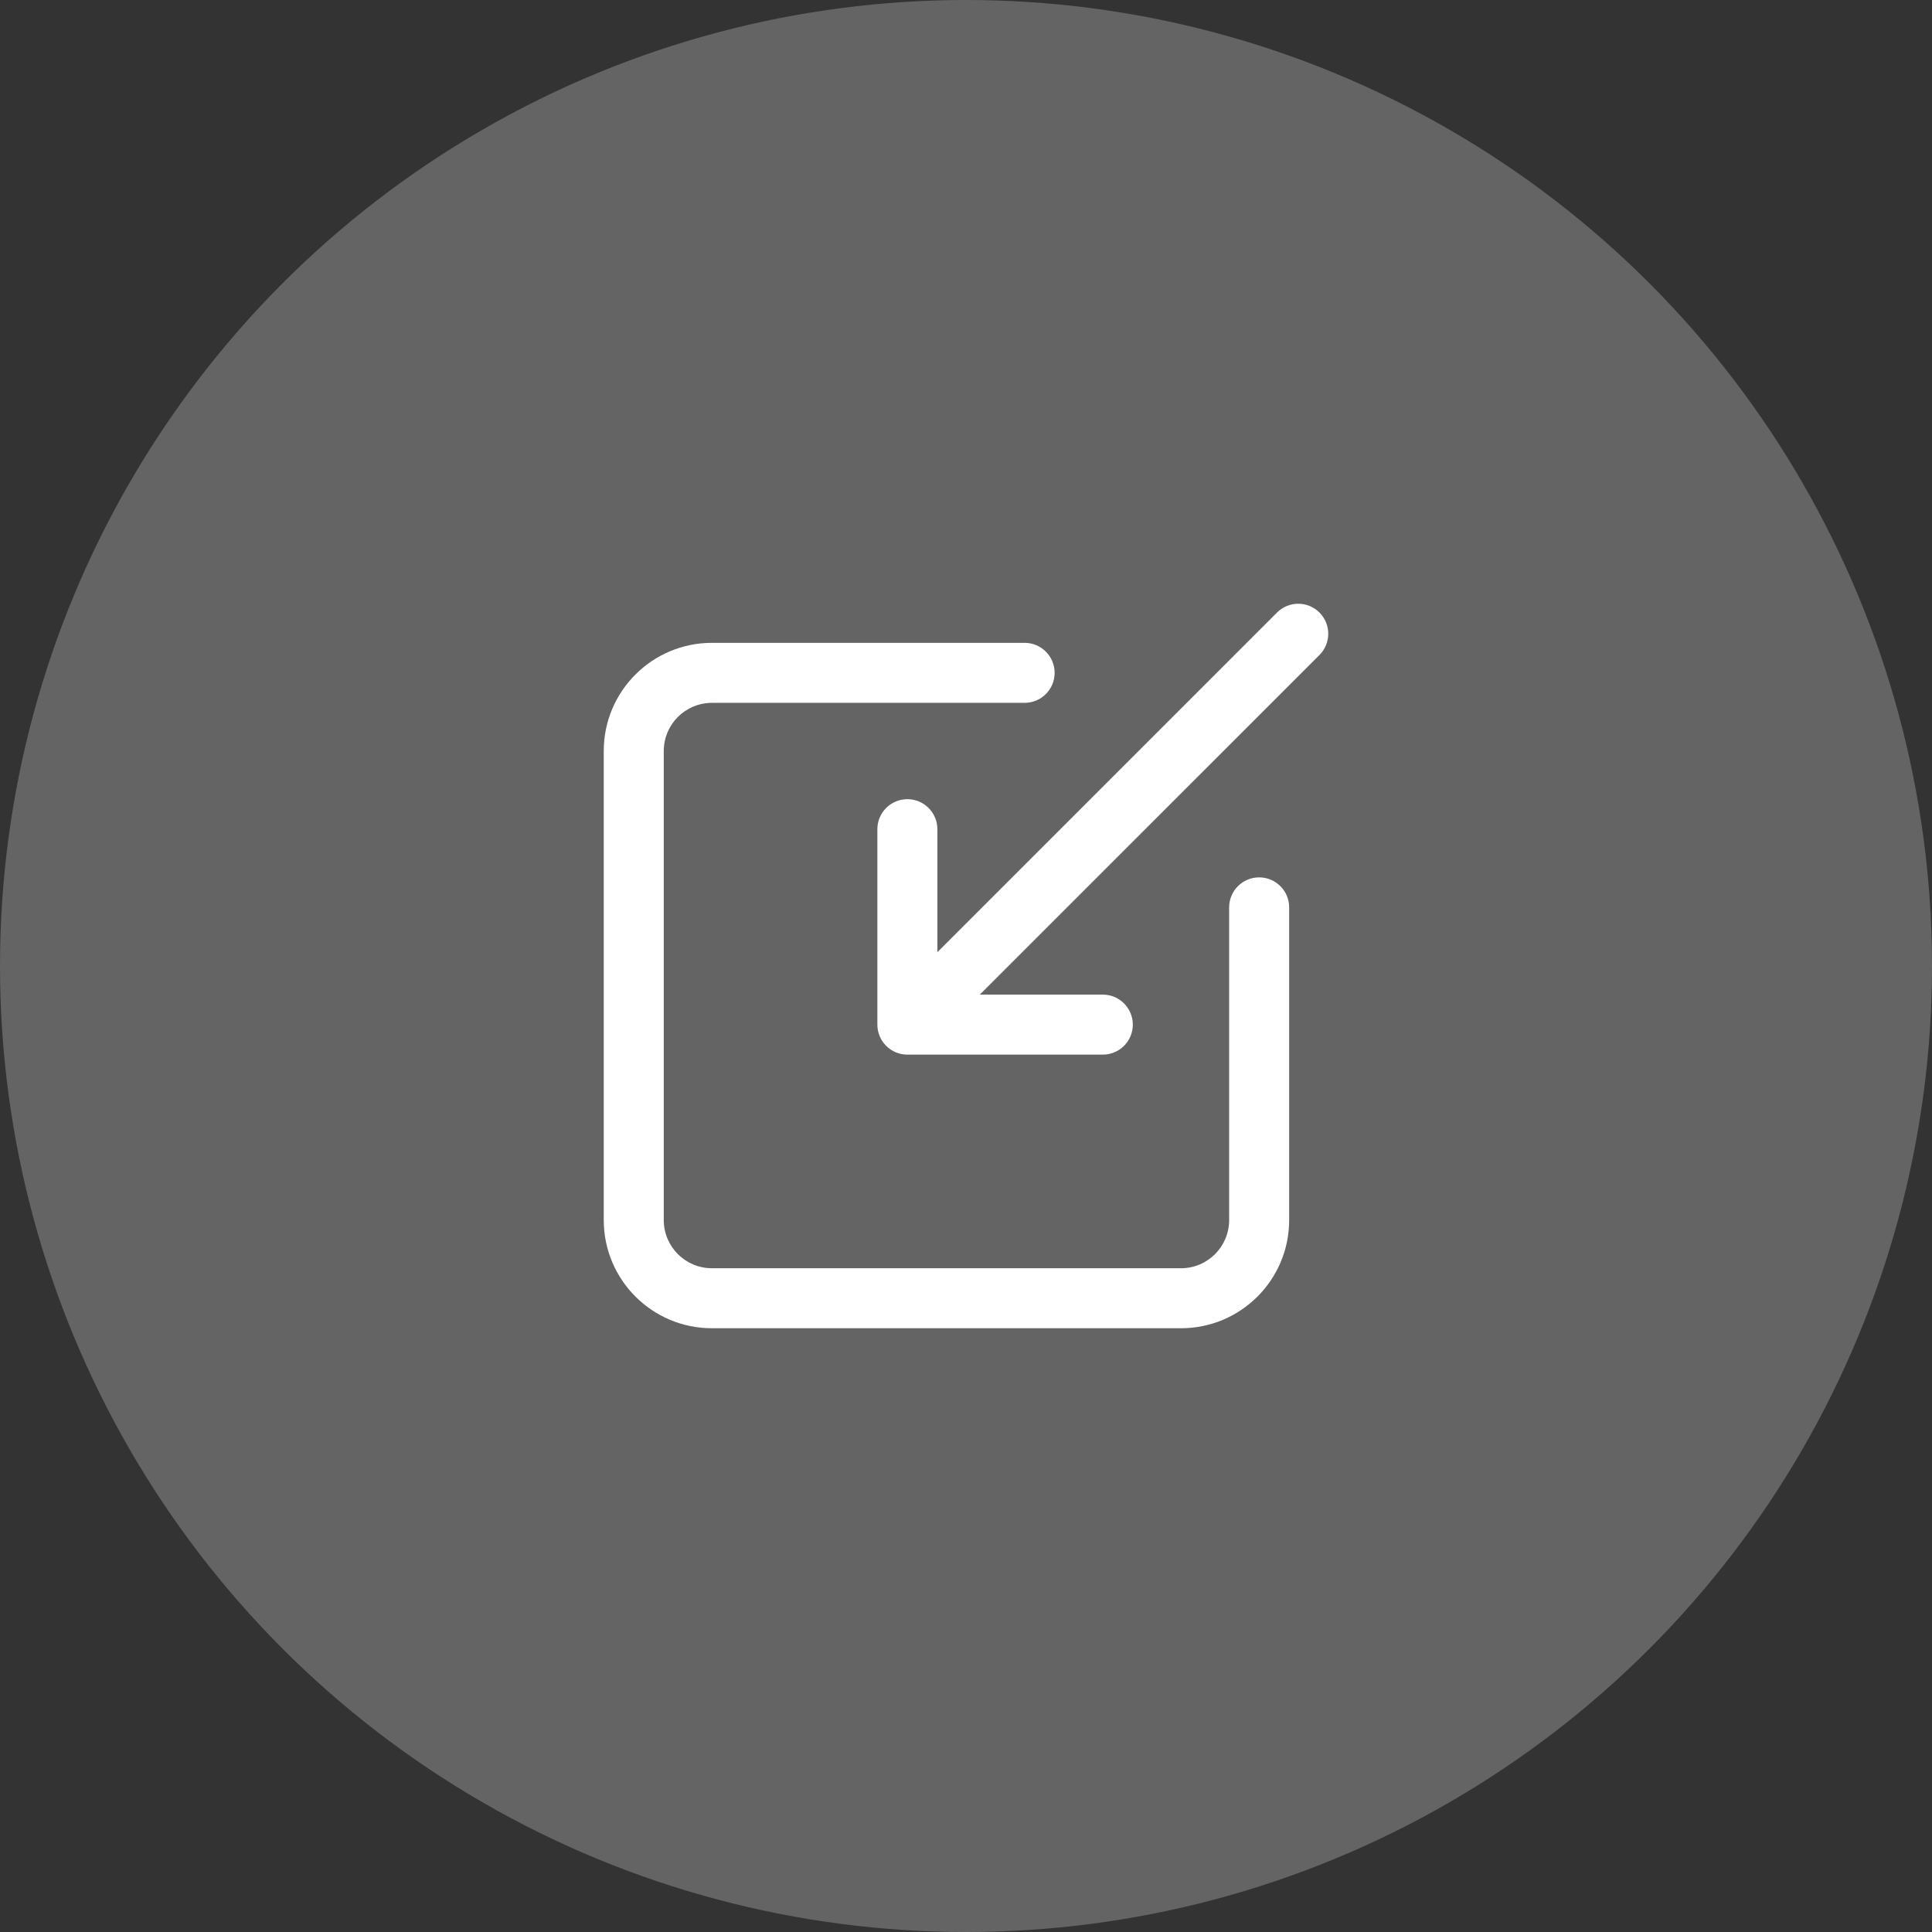 <svg width="64" height="64" viewBox="0 0 64 64" fill="none" xmlns="http://www.w3.org/2000/svg">
<rect x="0" y="0" width="64" height="64" fill="#333333" stroke="none"/>
<circle cx="32" cy="32" r="32" fill="white" fill-opacity="0.24"/>
<path d="M43.709 20.291C43.321 19.903 42.691 19.903 42.303 20.291L31.052 31.543V27.468C31.052 26.919 30.607 26.474 30.058 26.474C29.509 26.474 29.064 26.919 29.064 27.468V33.942C29.064 34.491 29.509 34.936 30.058 34.936H36.532C37.081 34.936 37.526 34.491 37.526 33.942C37.526 33.393 37.081 32.948 36.532 32.948H32.457L43.709 21.697C44.097 21.308 44.097 20.679 43.709 20.291Z" fill="white"/>
<path d="M23.584 21.295C21.604 21.295 20 22.899 20 24.878V40.416C20 42.396 21.604 44 23.584 44H39.122C41.101 44 42.705 42.396 42.705 40.416V30.058C42.705 29.509 42.26 29.064 41.711 29.064C41.162 29.064 40.717 29.509 40.717 30.058V40.416C40.717 41.298 40.003 42.012 39.122 42.012H23.584C22.702 42.012 21.988 41.298 21.988 40.416V24.878C21.988 23.997 22.702 23.283 23.584 23.283H33.942C34.491 23.283 34.936 22.838 34.936 22.289C34.936 21.74 34.491 21.295 33.942 21.295H23.584Z" fill="white"/>
</svg>
